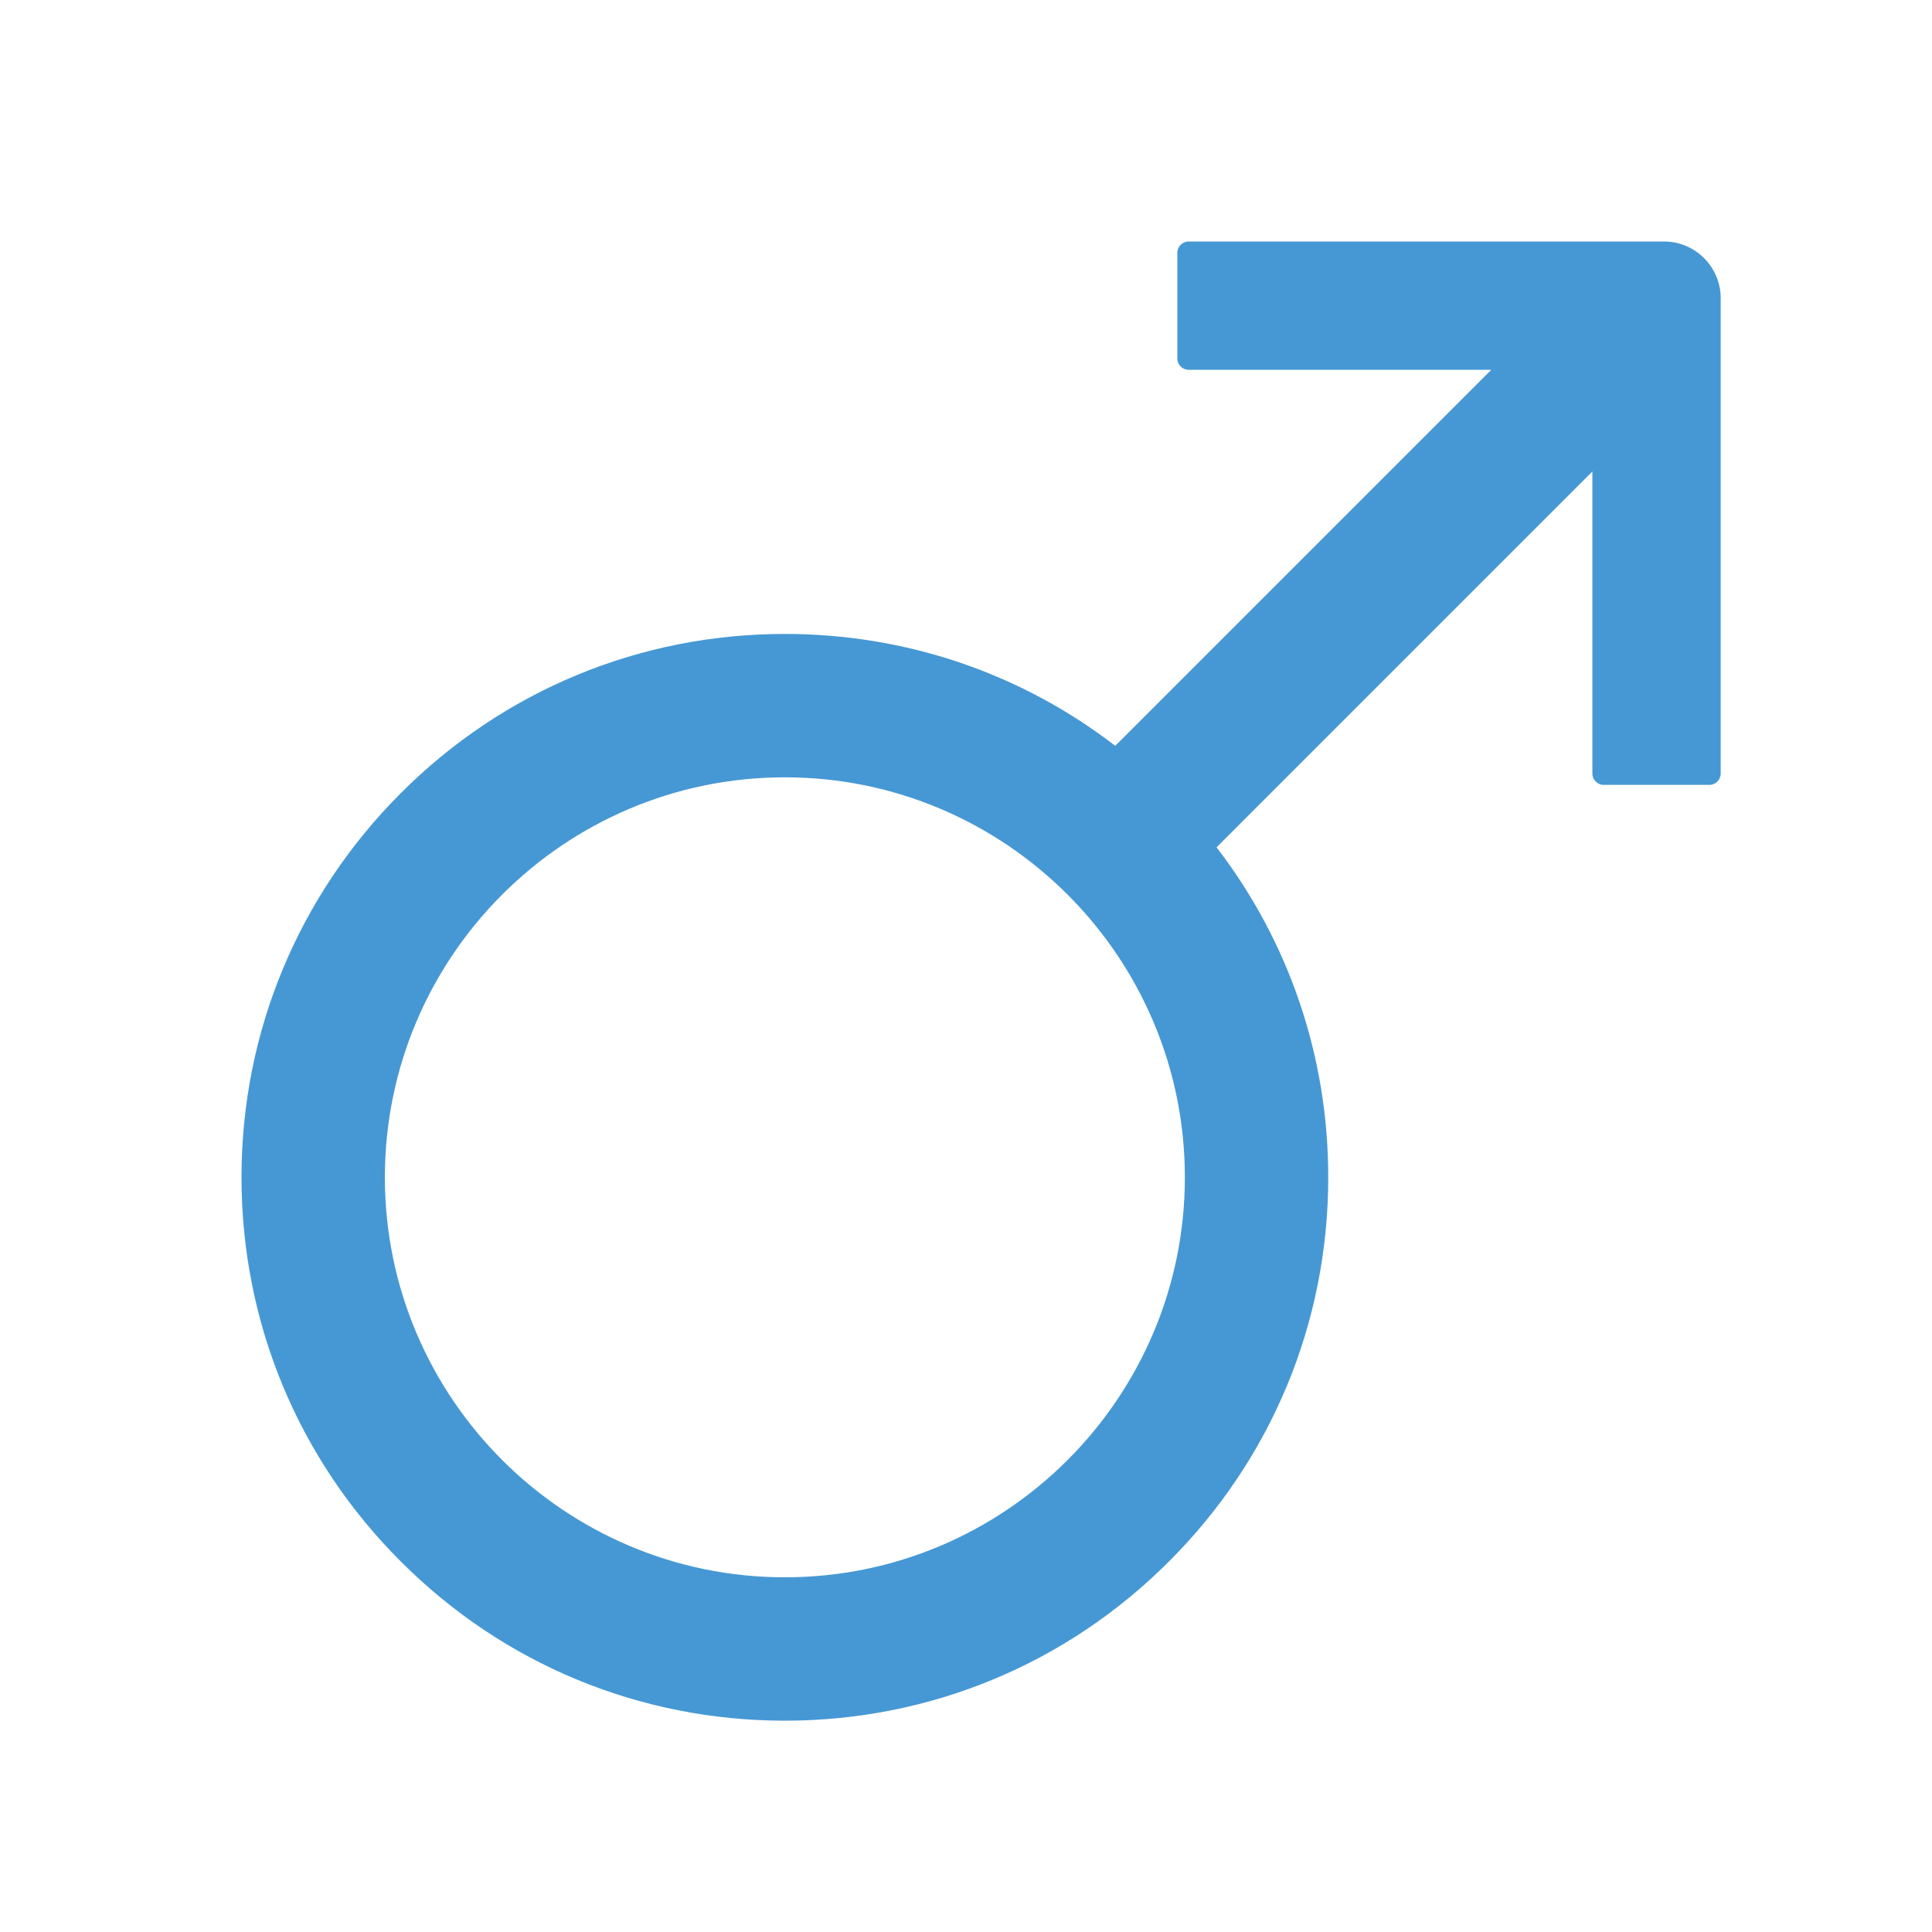 <?xml version="1.0" encoding="UTF-8"?>
<svg xmlns="http://www.w3.org/2000/svg" width="56" height="56" viewBox="0 0 56 56" fill="none">
  <path d="M48.234 7H34.453C34.273 7 34.125 7.148 34.125 7.328V10.391C34.125 10.571 34.273 10.719 34.453 10.719H43.225L32.326 21.618C29.591 19.512 26.256 18.375 22.75 18.375C18.544 18.375 14.585 20.016 11.616 22.991C8.646 25.966 7 29.919 7 34.125C7 38.331 8.641 42.29 11.616 45.259C14.585 48.234 18.544 49.875 22.75 49.875C26.956 49.875 30.915 48.234 33.884 45.259C36.859 42.29 38.5 38.331 38.5 34.125C38.5 30.619 37.362 27.294 35.263 24.56L46.156 13.666V22.422C46.156 22.602 46.304 22.75 46.484 22.75H49.547C49.727 22.75 49.875 22.602 49.875 22.422V8.641C49.875 7.738 49.137 7 48.234 7ZM22.75 45.719C16.357 45.719 11.156 40.518 11.156 34.125C11.156 27.732 16.357 22.531 22.75 22.531C29.143 22.531 34.344 27.732 34.344 34.125C34.344 40.518 29.143 45.719 22.75 45.719Z" fill="#4698D4"></path>
</svg>
